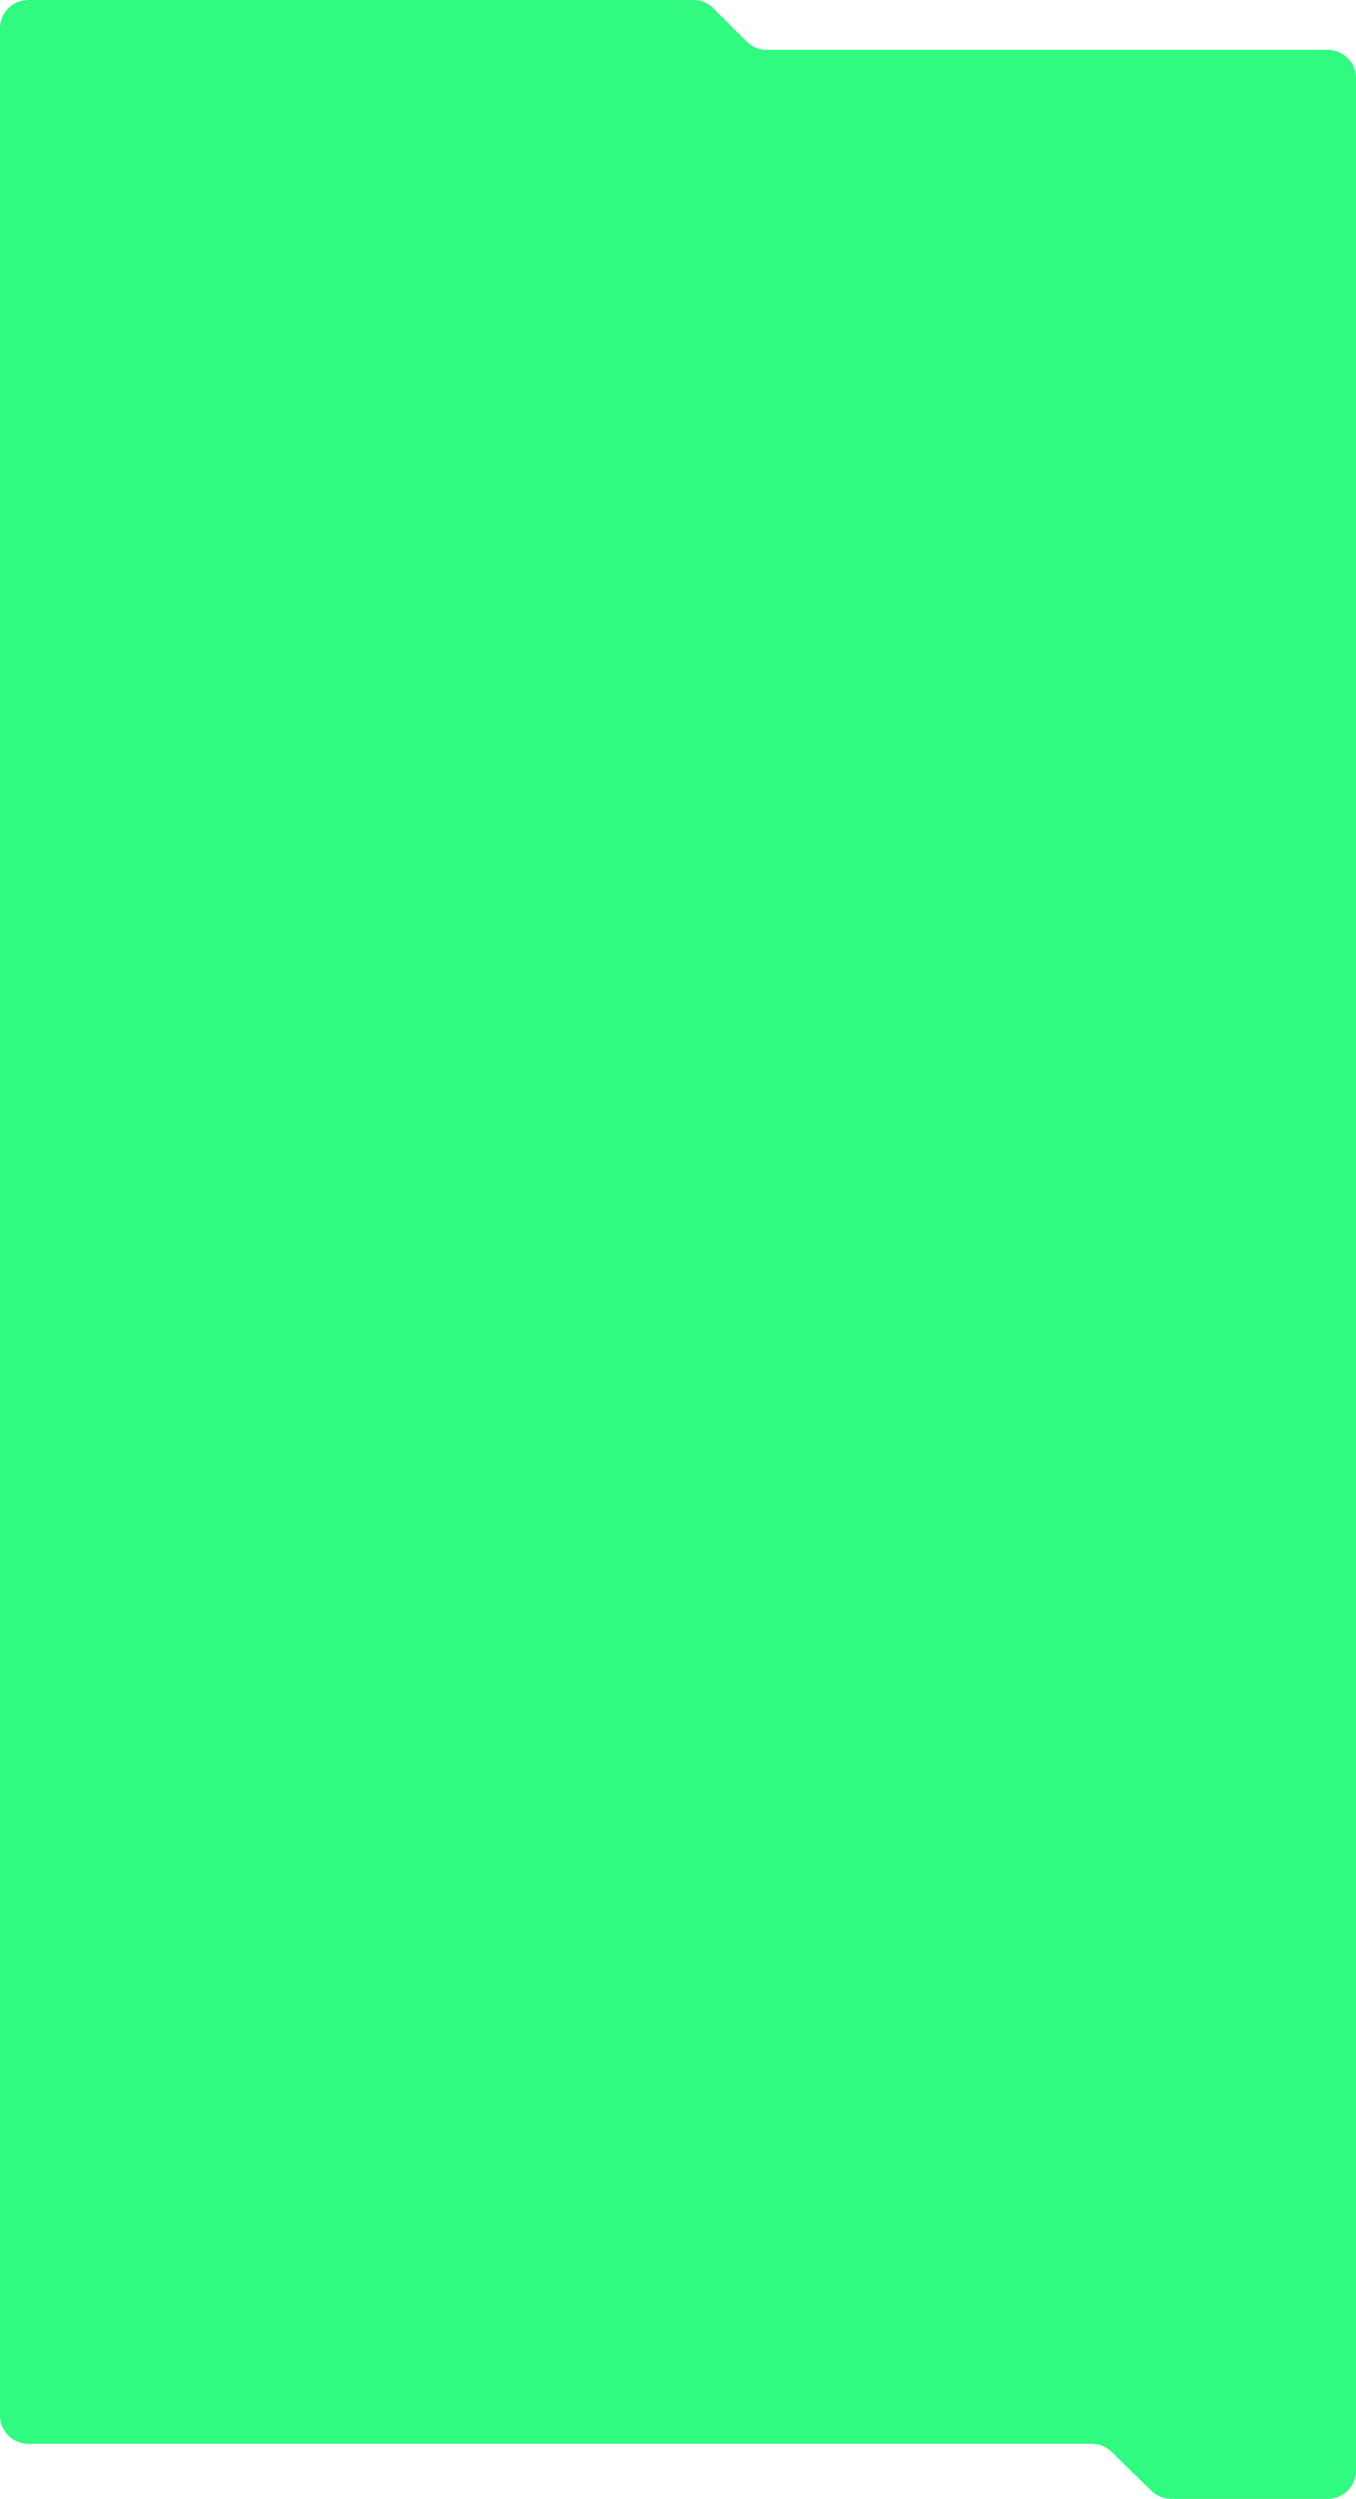 <?xml version="1.0" encoding="UTF-8"?> <svg xmlns="http://www.w3.org/2000/svg" width="960" height="1769" viewBox="0 0 960 1769" fill="none"><path d="M815.17 1763.31L786.958 1735.71C783.221 1732.05 778.201 1730.01 772.973 1730.01H20C8.954 1730.01 0 1721.05 0 1710.01V20.008C0 8.962 8.954 0.008 20 0.008H490.943C496.249 0.008 501.338 2.117 505.089 5.87L528.654 29.45C532.405 33.204 537.494 35.312 542.801 35.312H940C951.046 35.312 960 44.267 960 55.312V1749.01C960 1760.05 951.046 1769.01 940 1769.01H829.155C823.927 1769.01 818.907 1766.96 815.17 1763.31Z" fill="#31FA81"></path></svg> 